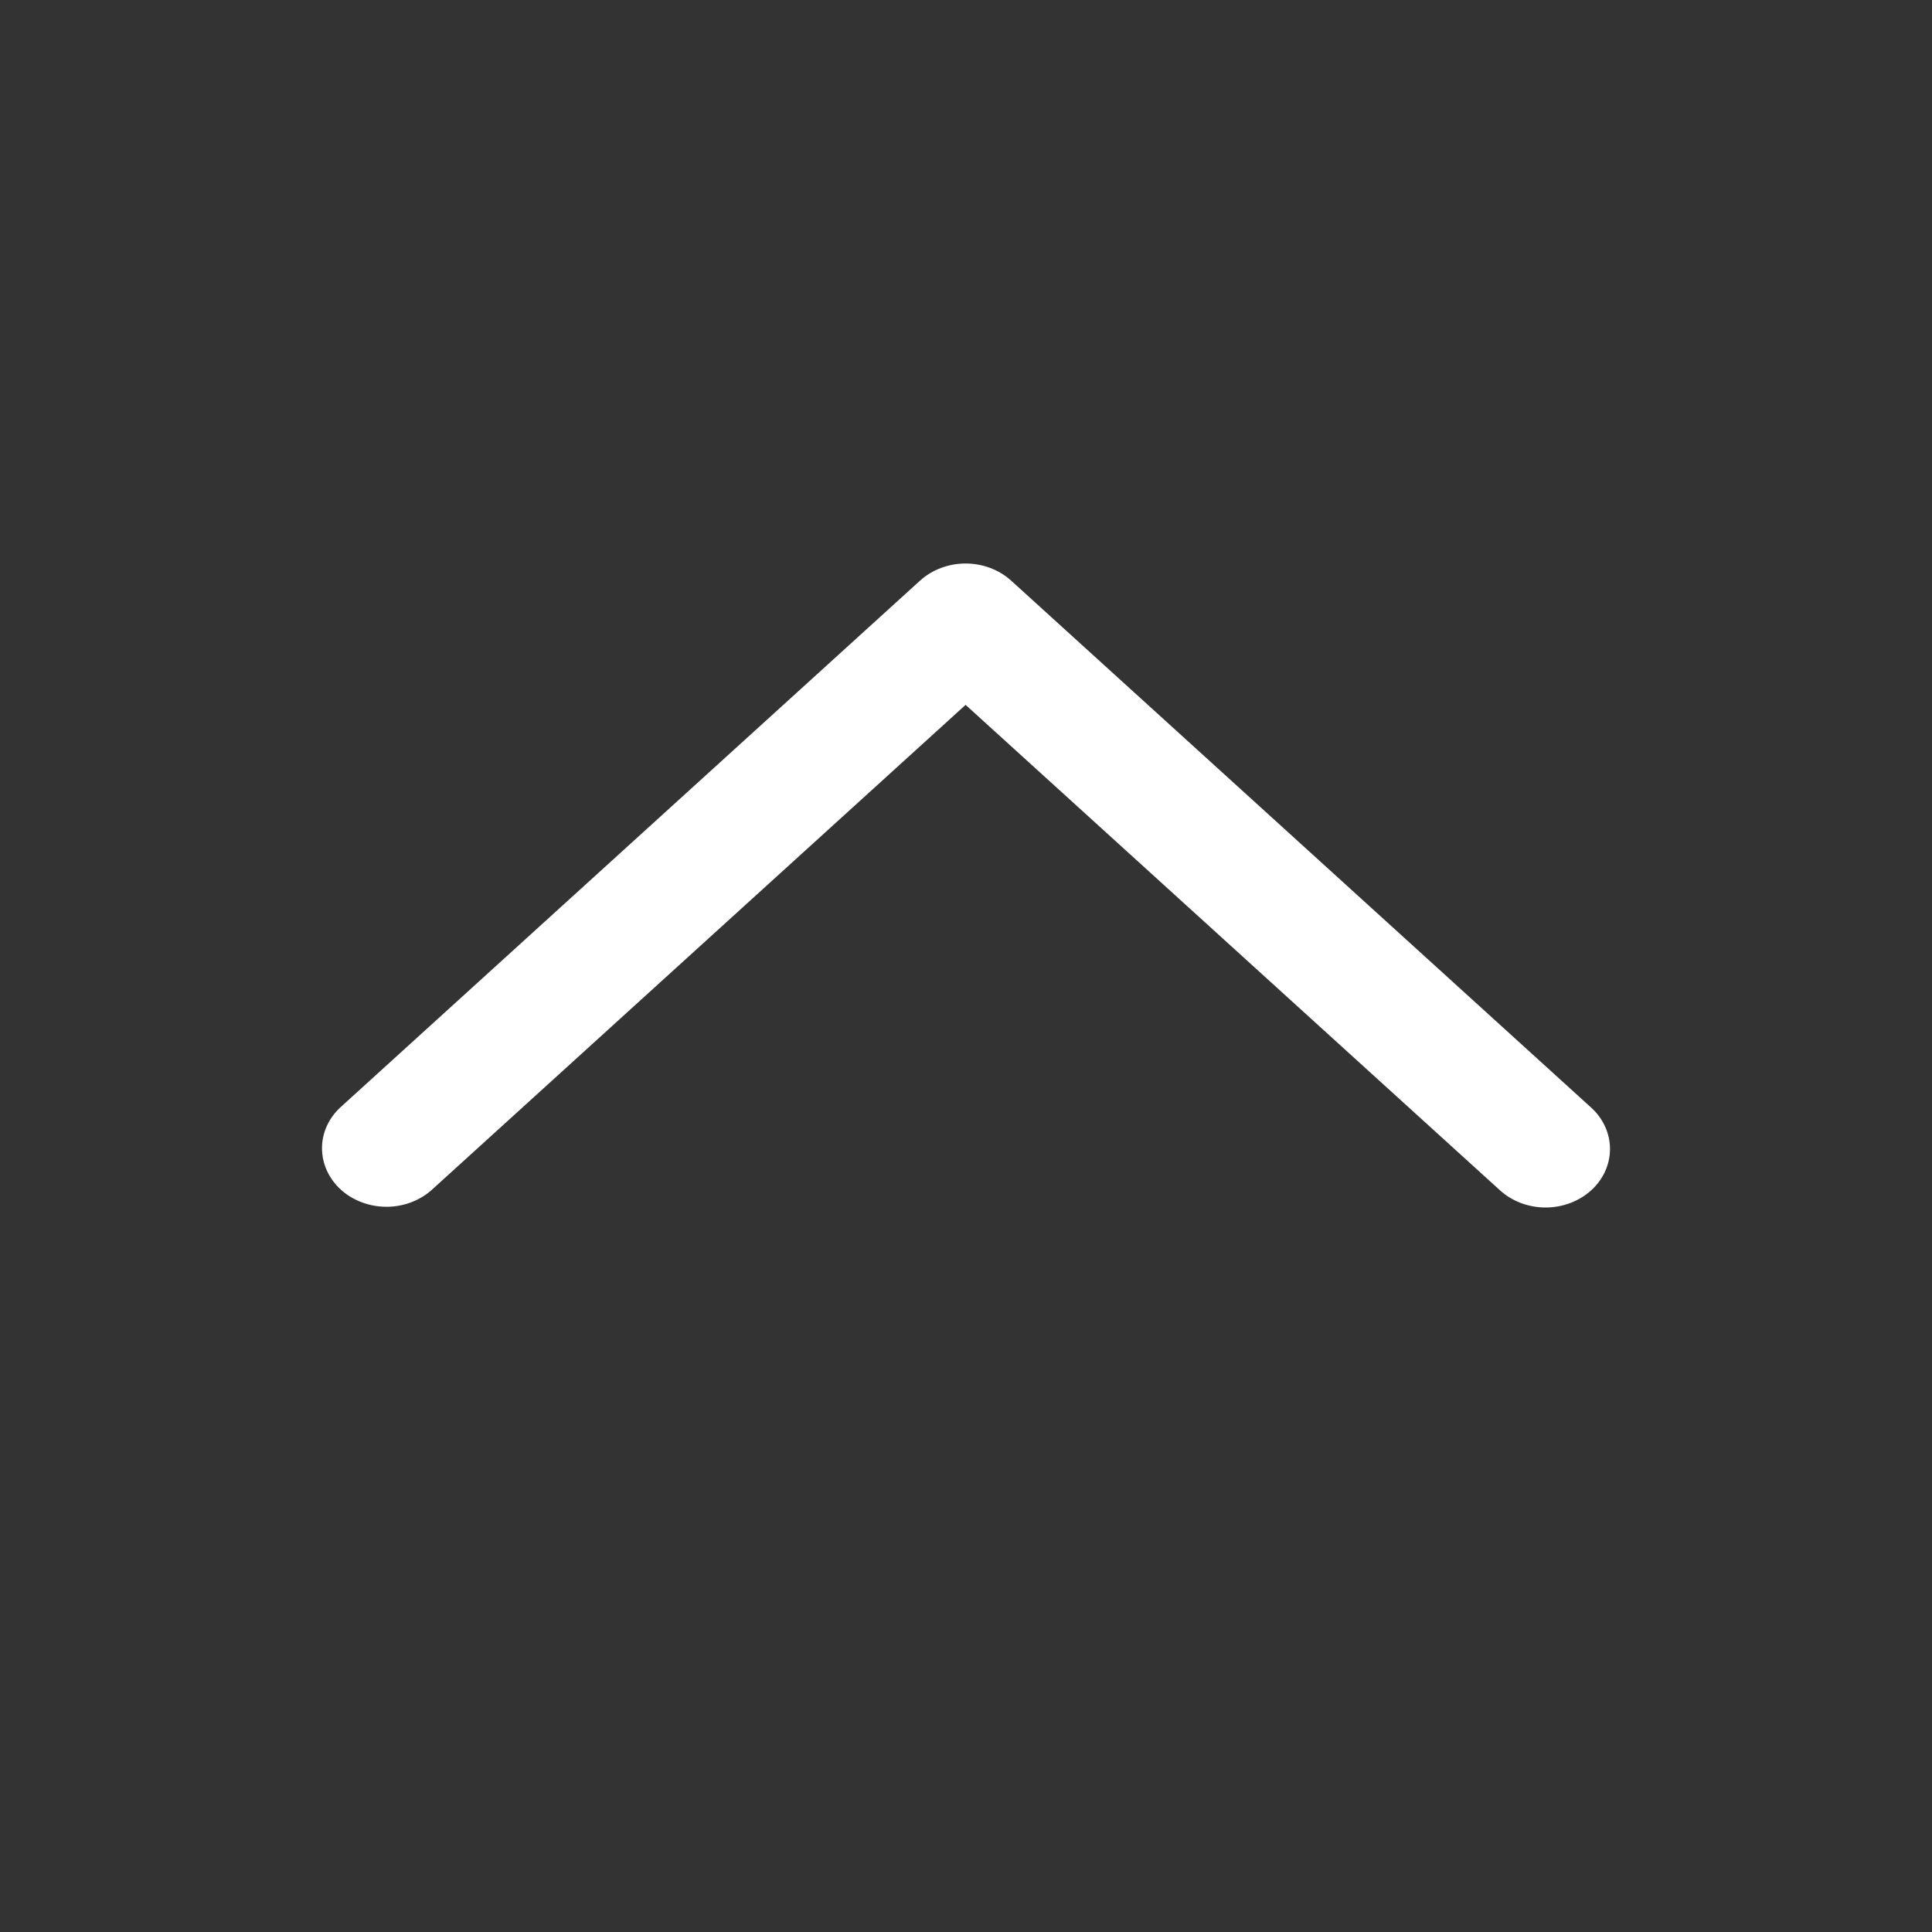 <svg width="24" height="24" viewBox="0 0 24 24" fill="none" xmlns="http://www.w3.org/2000/svg">
<rect x="0" y="0" width="24" height="24" fill="#333333" stroke="none"/>
<path d="M19.766 14.787C19.616 14.923 19.412 15 19.2 15C18.987 15 18.784 14.923 18.634 14.787L11.995 8.756L5.357 14.787C5.206 14.919 5.003 14.993 4.794 14.991C4.584 14.989 4.383 14.913 4.234 14.778C4.086 14.643 4.002 14.461 4 14.27C3.998 14.079 4.079 13.896 4.225 13.759L11.429 7.213C11.579 7.077 11.783 7 11.995 7C12.207 7 12.411 7.077 12.561 7.213L19.766 13.759C19.916 13.895 20 14.08 20 14.273C20 14.466 19.916 14.651 19.766 14.787Z" fill="white"/>
</svg>

